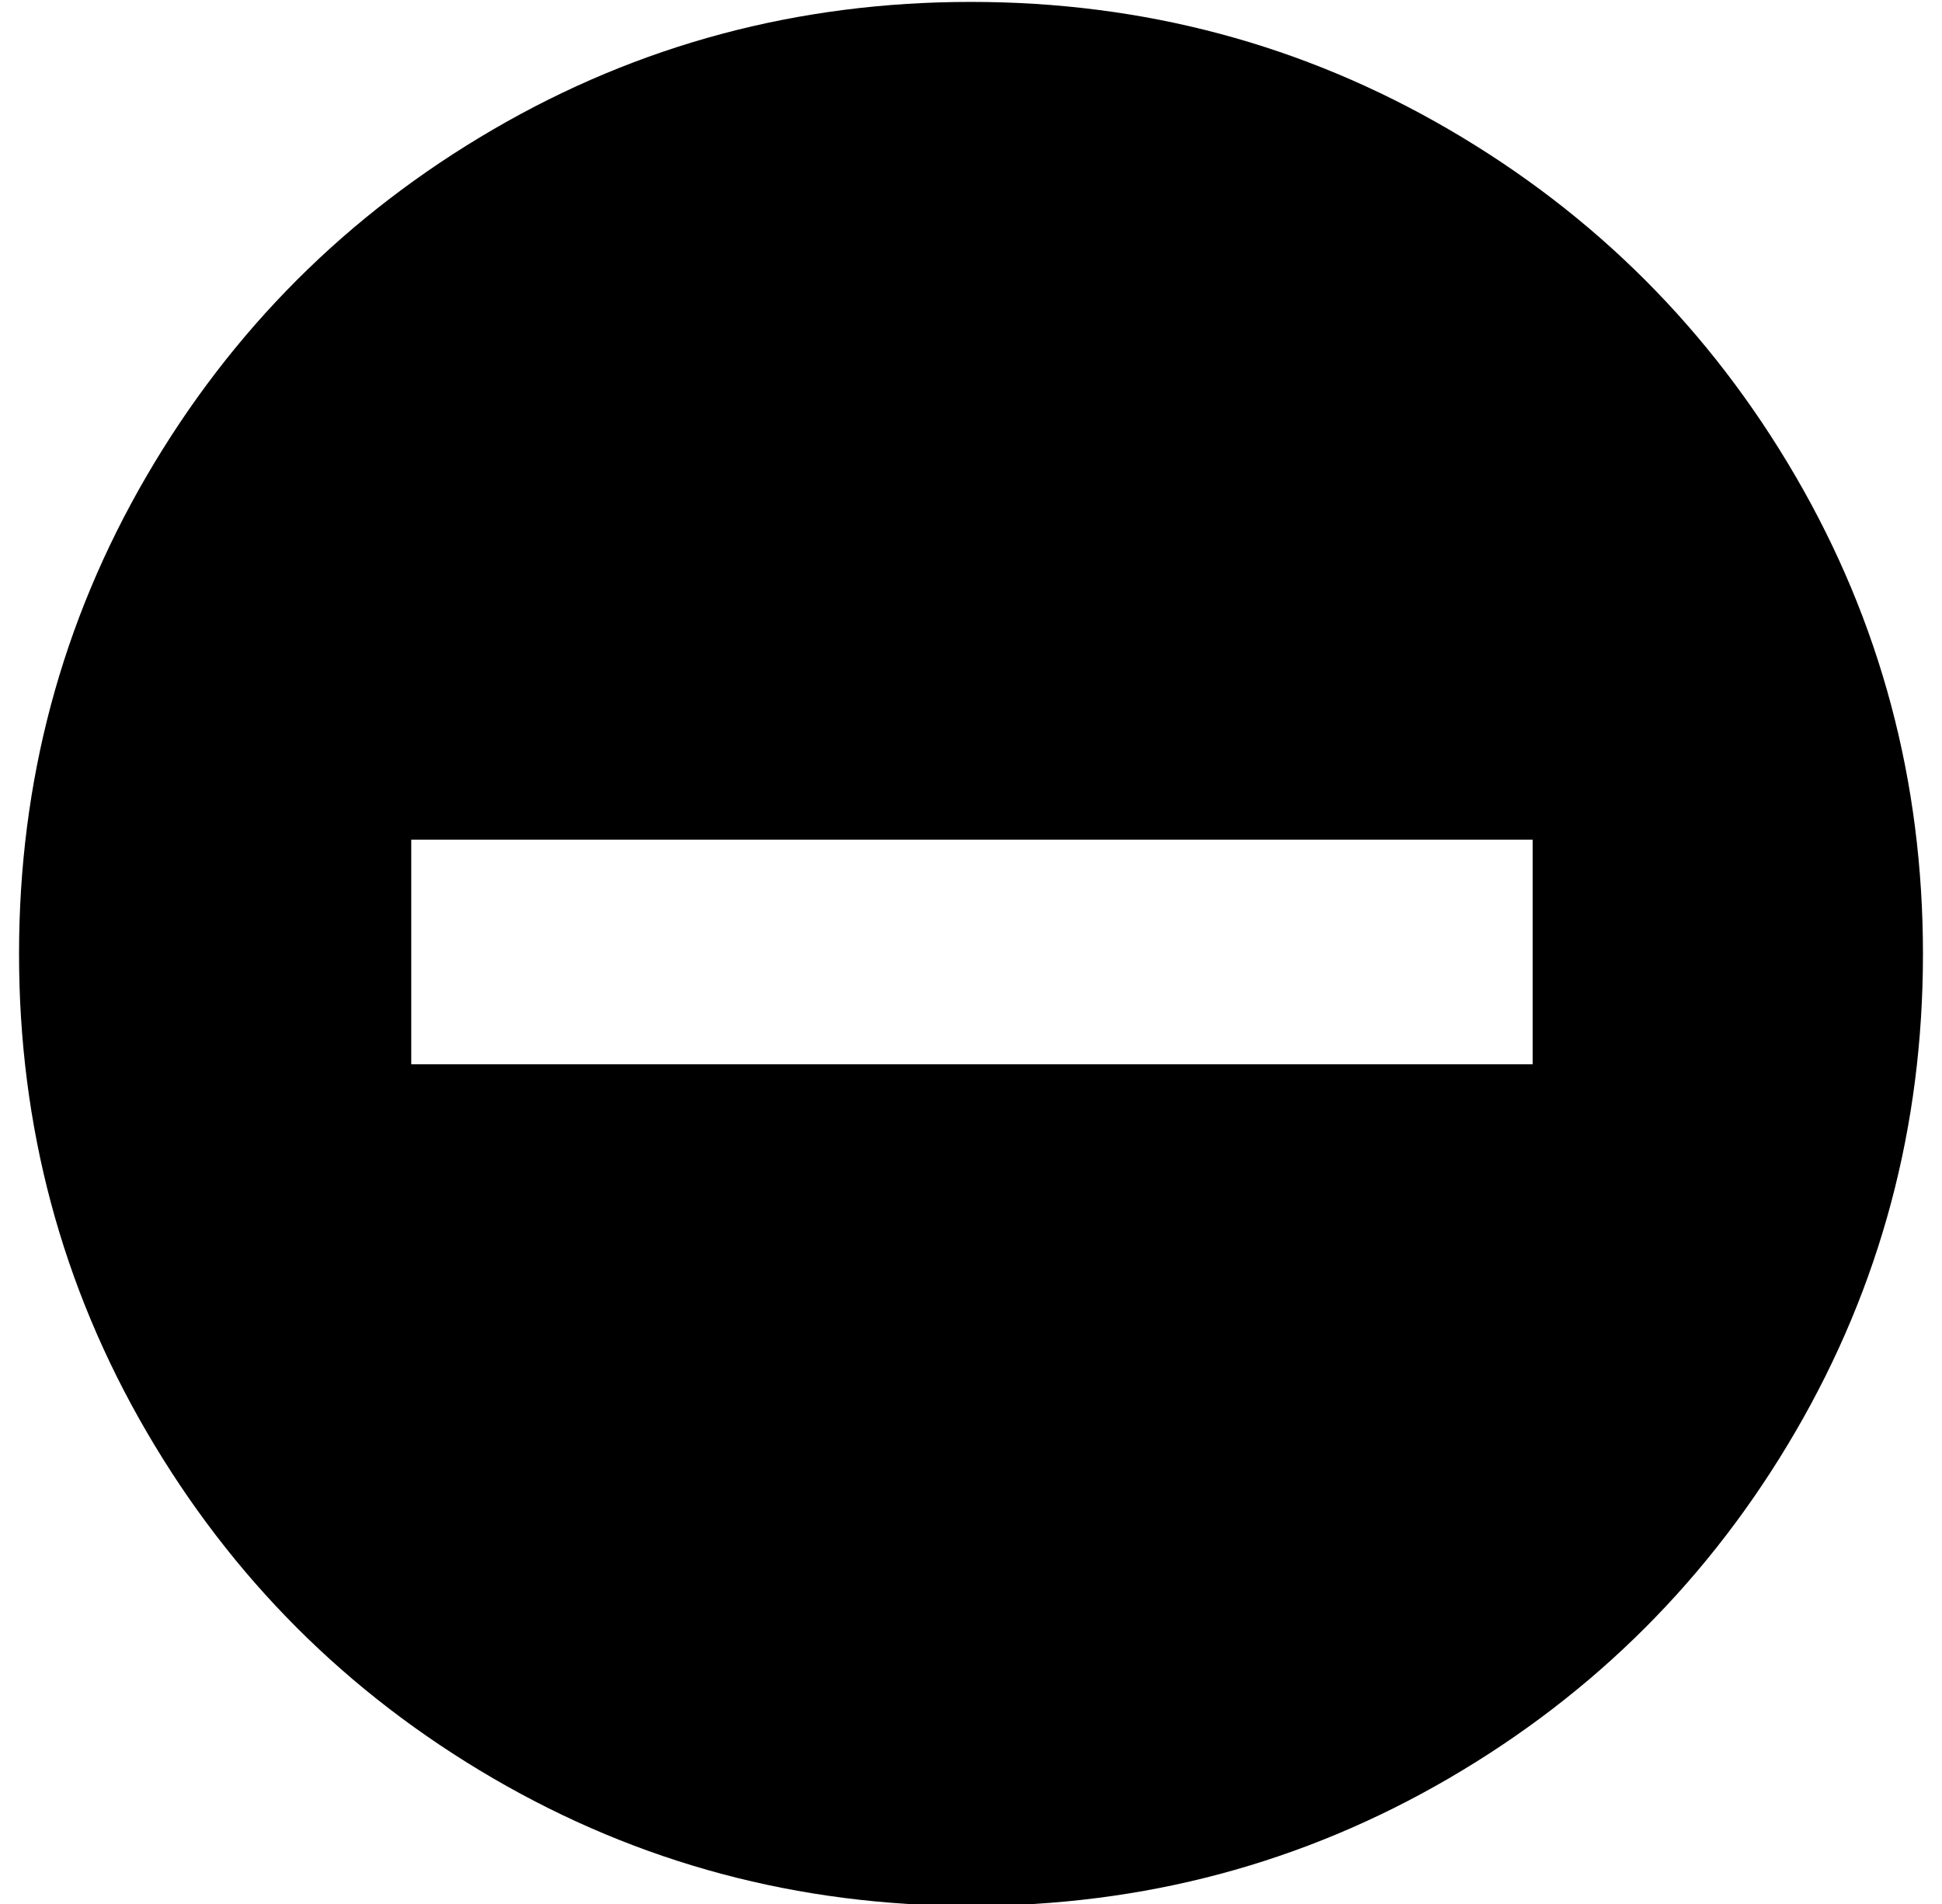 <?xml version="1.0" standalone="no"?>
<!DOCTYPE svg PUBLIC "-//W3C//DTD SVG 1.1//EN" "http://www.w3.org/Graphics/SVG/1.1/DTD/svg11.dtd" >
<svg xmlns="http://www.w3.org/2000/svg" xmlns:xlink="http://www.w3.org/1999/xlink" version="1.1" viewBox="-10 0 1020 1000">
   <path fill="currentColor"
d="M1000 501q0 136 -67 251t-182 182t-251 67t-251 -67t-182 -182t-67 -251t67 -251t182 -182t251 -67t251 67t182 182t67 251zM206 559h589v-118h-589v118z" />
</svg>
